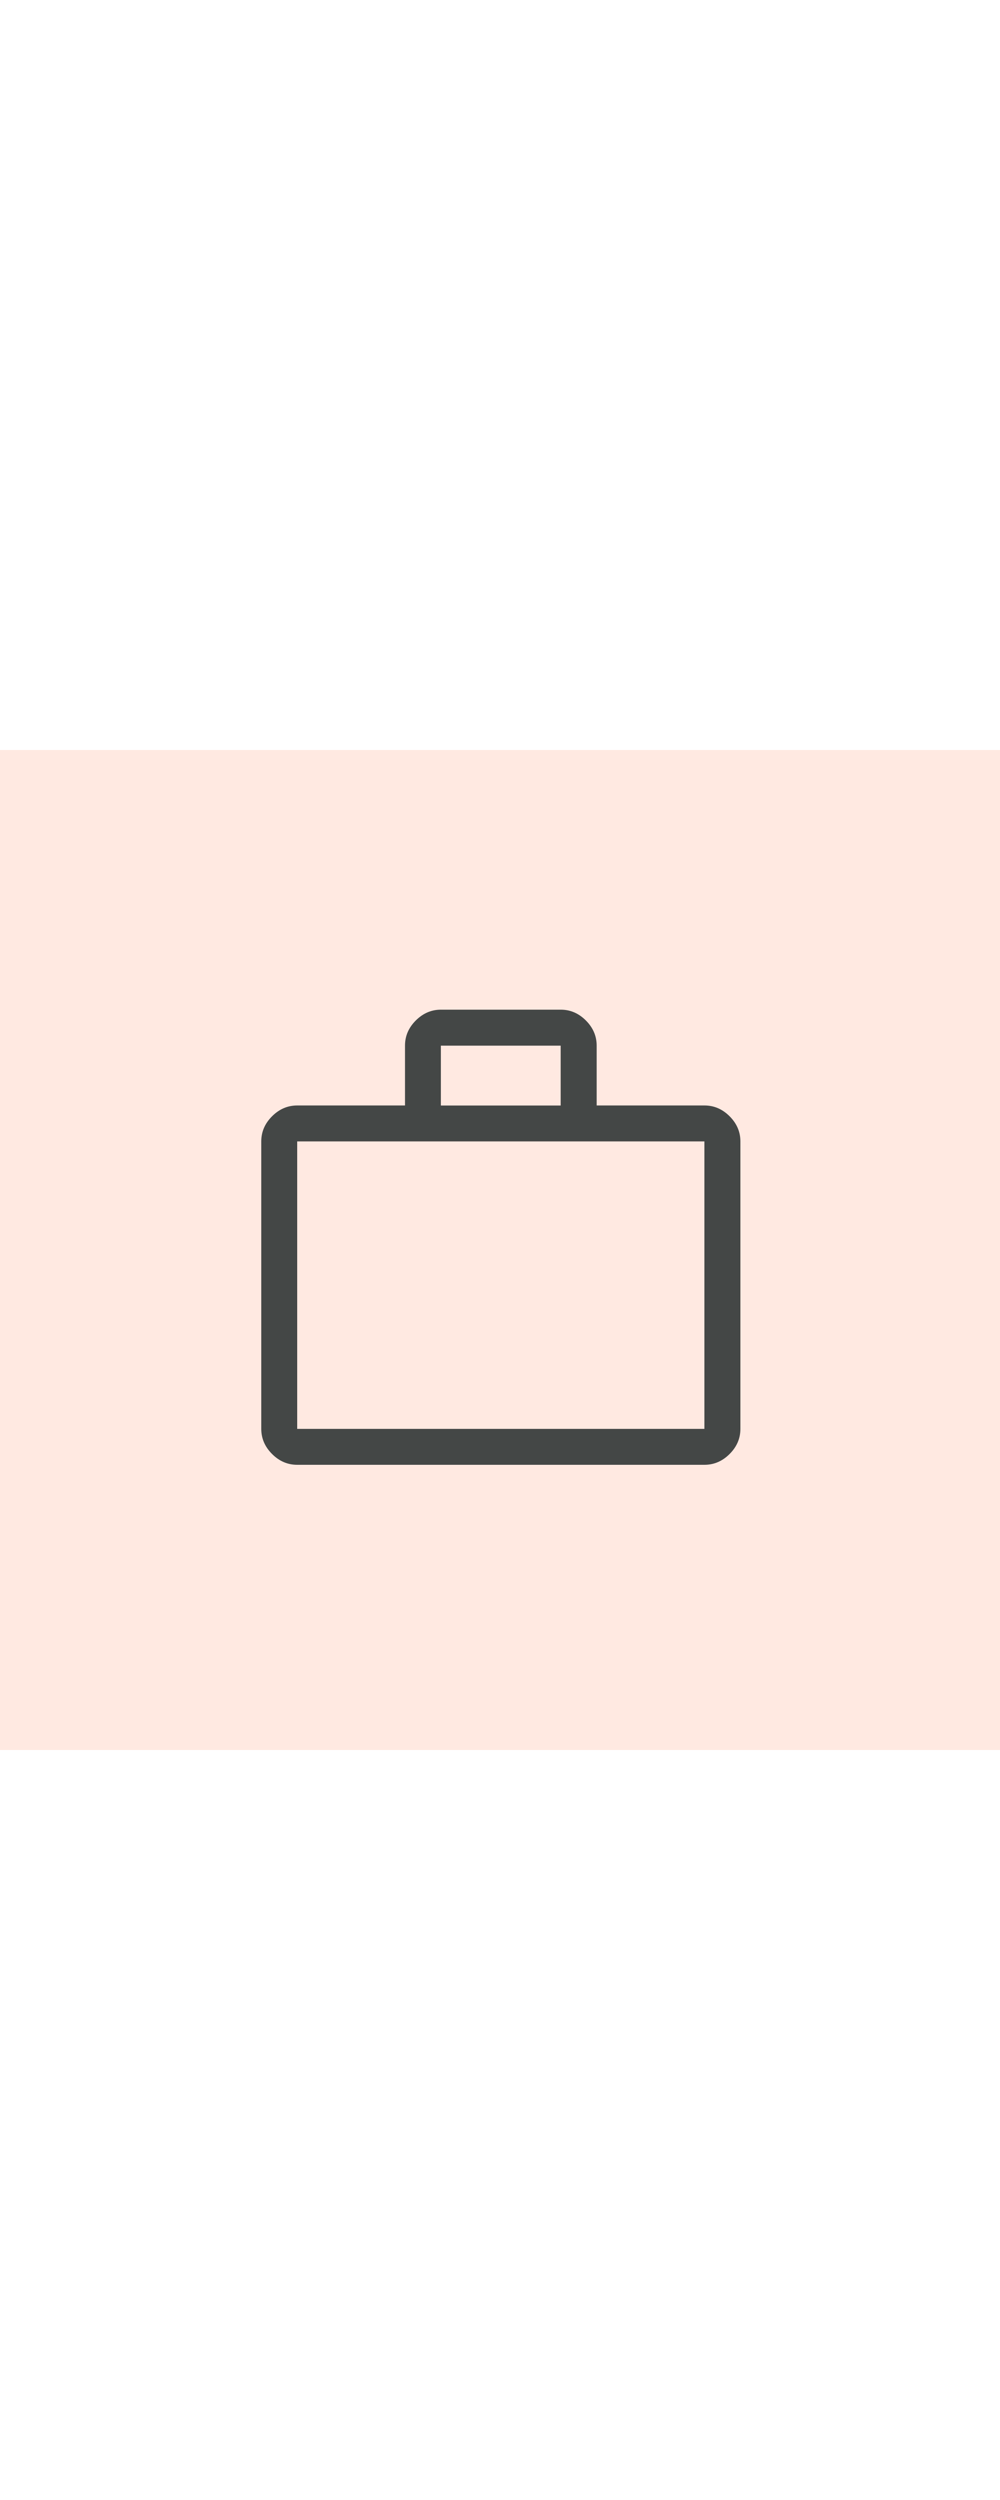 <?xml version="1.0" encoding="UTF-8"?><svg viewBox="0 0 300 300" xmlns="http://www.w3.org/2000/svg" data-name="Layer 1" id="Layer_1" width="120"><rect style="fill: #ffe9e1; stroke-width: 0px;" height="300" width="300"/><path style="fill: #444746; stroke-width: 0px;" d="M89.16,214.44c-2.88,0-5.38-1.08-7.54-3.24s-3.24-4.66-3.24-7.54v-86.24c0-2.88,1.08-5.38,3.24-7.54,2.16-2.16,4.68-3.24,7.54-3.24h32.34v-17.96c0-2.88,1.08-5.38,3.24-7.54,2.16-2.16,4.68-3.24,7.54-3.24h35.94c2.88,0,5.38,1.08,7.54,3.24,2.16,2.16,3.24,4.68,3.24,7.54v17.96h32.34c2.88,0,5.38,1.08,7.54,3.24,2.16,2.16,3.24,4.68,3.24,7.54v86.24c0,2.88-1.08,5.38-3.24,7.54-2.16,2.16-4.68,3.24-7.54,3.24h-122.18ZM89.16,203.66h122.16v-86.24h-122.16v86.24ZM132.26,106.66h35.94v-17.96h-35.94v17.96ZM89.16,203.66v-86.24,86.24Z"/></svg>